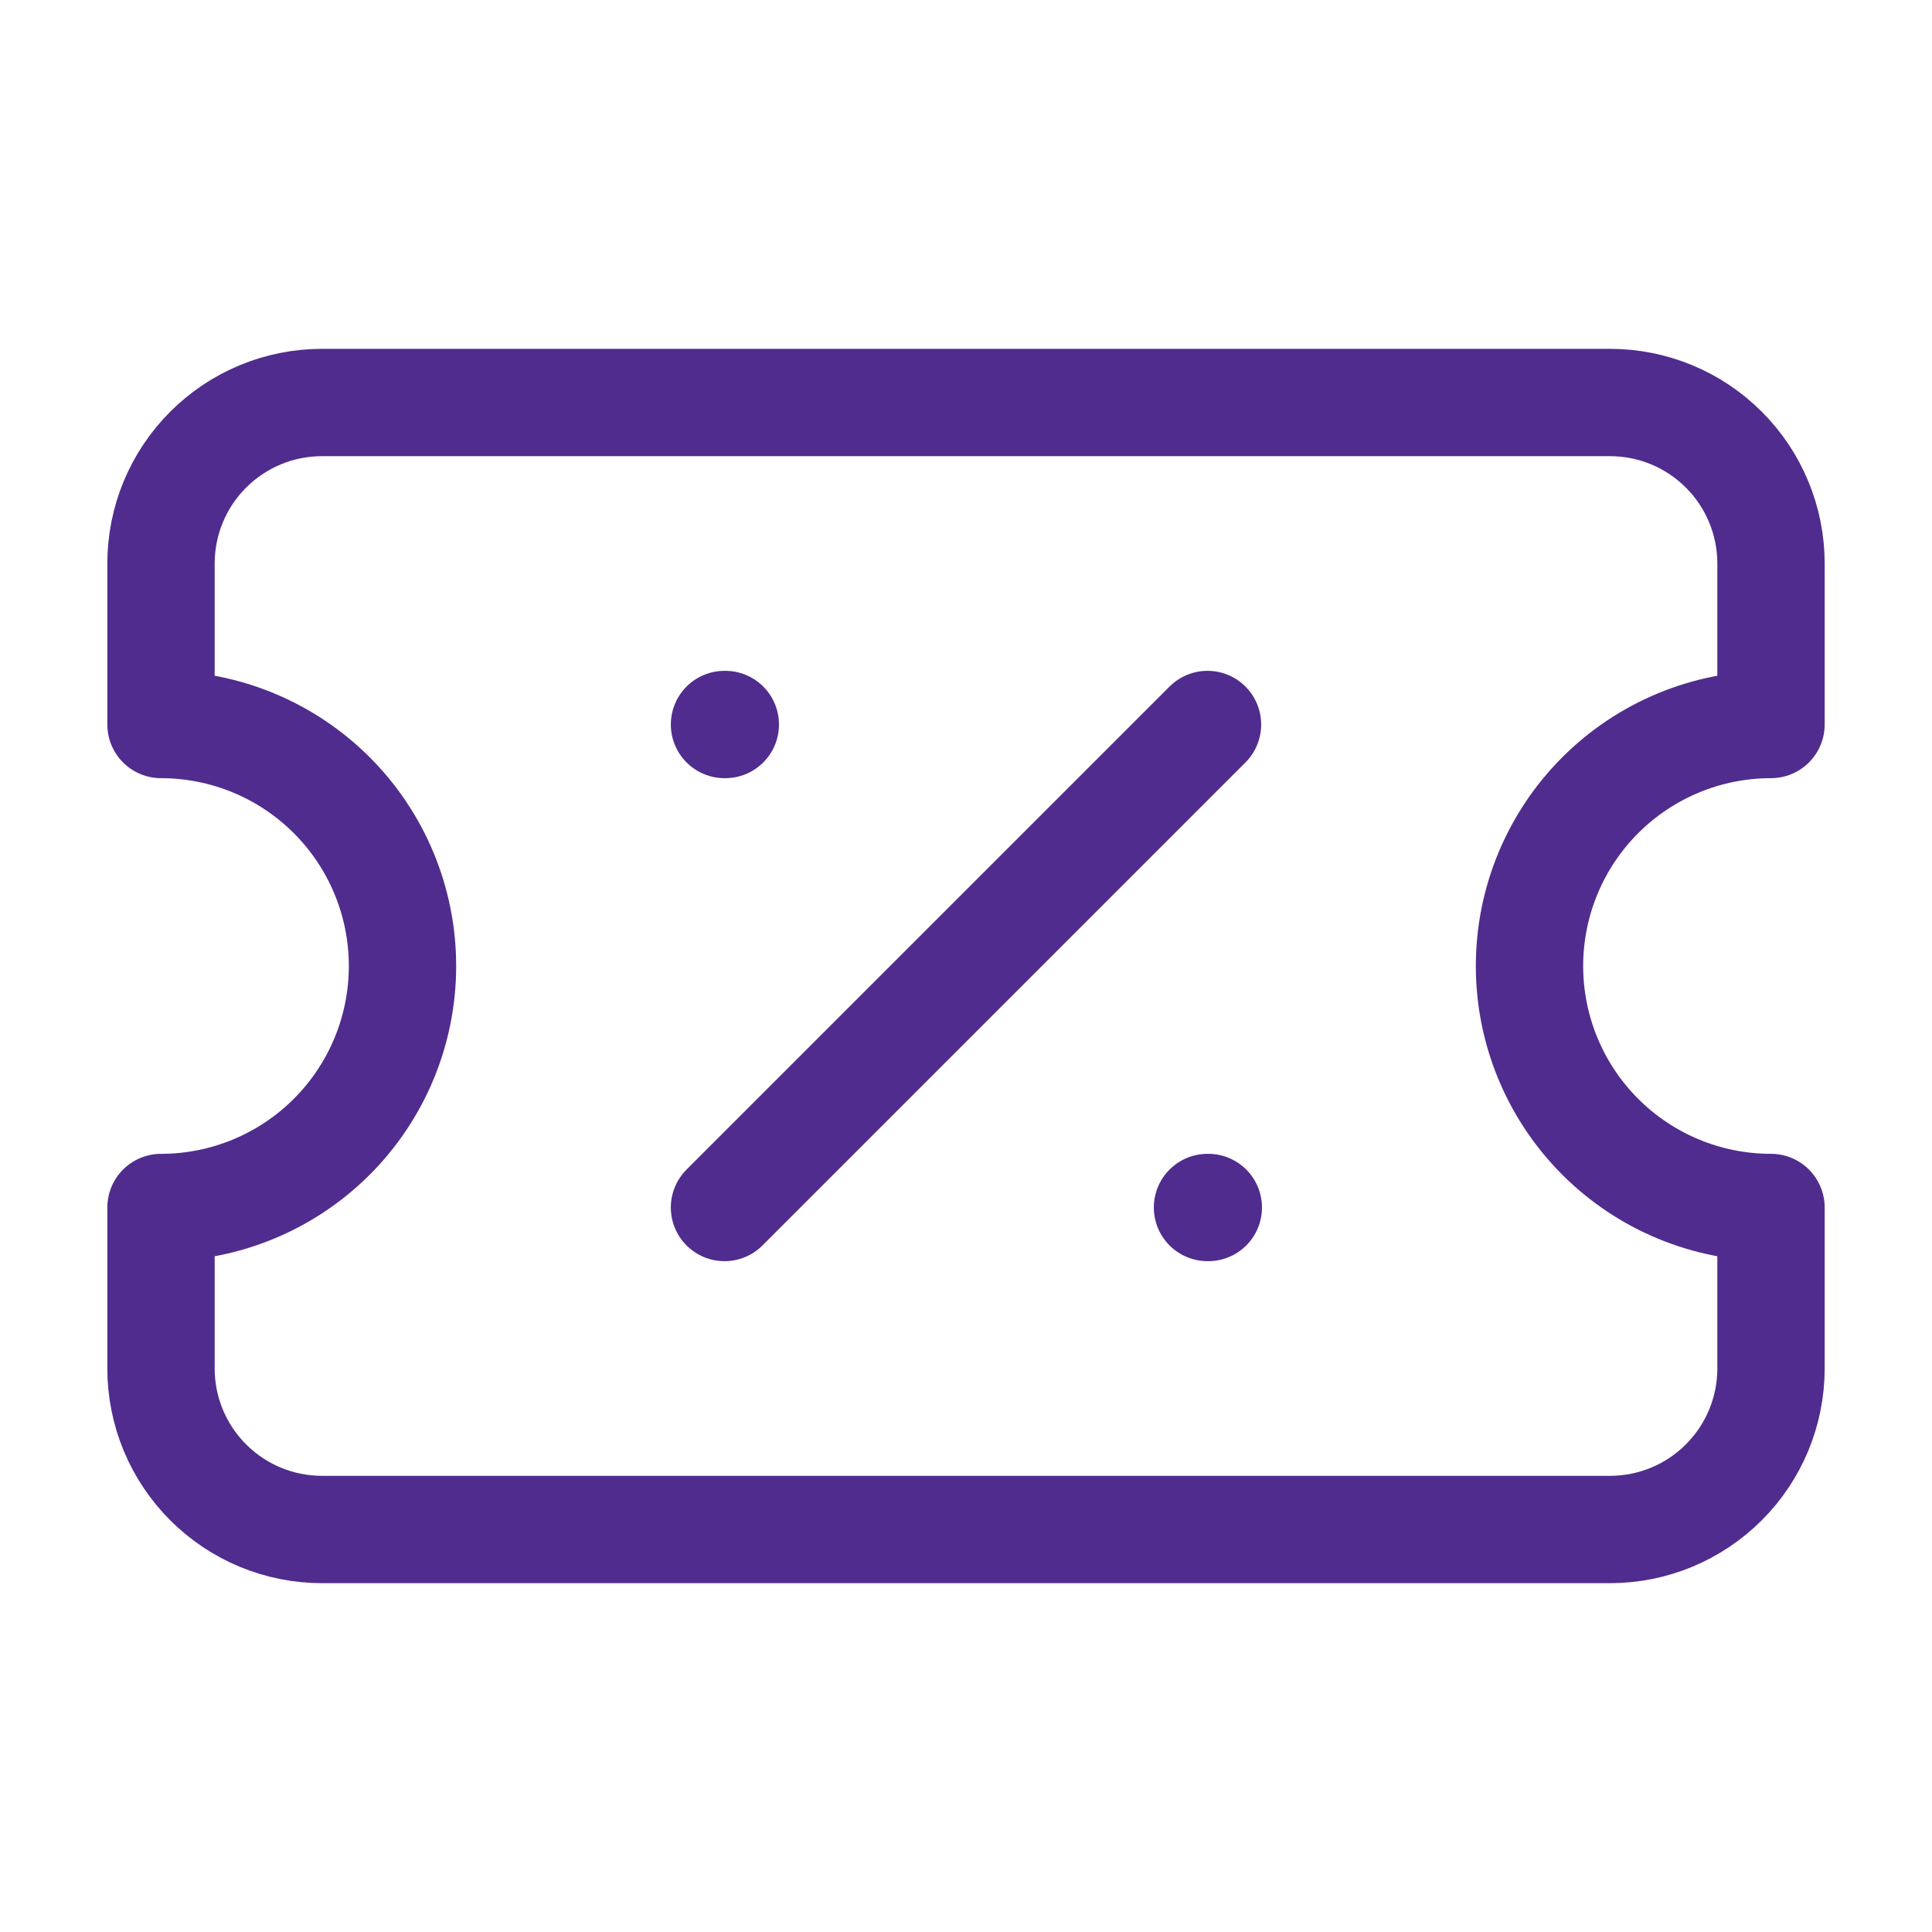 <svg xmlns="http://www.w3.org/2000/svg" fill="none" viewBox="0 0 36 36" height="36" width="36">
<g id="SavingTag 36 to 40">
<path stroke-linejoin="round" stroke-linecap="round" stroke-width="2" stroke="#502C8E" d="M3 13.5C4.193 13.5 5.338 13.974 6.182 14.818C7.026 15.662 7.5 16.806 7.5 18C7.5 19.194 7.026 20.338 6.182 21.182C5.338 22.026 4.193 22.5 3 22.5V25.5C3 26.296 3.316 27.059 3.879 27.621C4.441 28.184 5.204 28.5 6 28.5H30C30.796 28.5 31.559 28.184 32.121 27.621C32.684 27.059 33 26.296 33 25.5V22.5C31.806 22.5 30.662 22.026 29.818 21.182C28.974 20.338 28.5 19.194 28.5 18C28.5 16.806 28.974 15.662 29.818 14.818C30.662 13.974 31.806 13.5 33 13.5V10.5C33 9.704 32.684 8.941 32.121 8.379C31.559 7.816 30.796 7.5 30 7.5H6C5.204 7.5 4.441 7.816 3.879 8.379C3.316 8.941 3 9.704 3 10.5V13.5Z" id="Vector"></path>
<path stroke-linejoin="round" stroke-linecap="round" stroke-width="2" stroke="#502C8E" d="M13.5 13.5H13.515" id="Vector_2"></path>
<path stroke-linejoin="round" stroke-linecap="round" stroke-width="2" stroke="#502C8E" d="M22.5 13.5L13.5 22.5" id="Vector_3"></path>
<path stroke-linejoin="round" stroke-linecap="round" stroke-width="2" stroke="#502C8E" d="M22.5 22.5H22.515" id="Vector_4"></path>
</g>
</svg>
